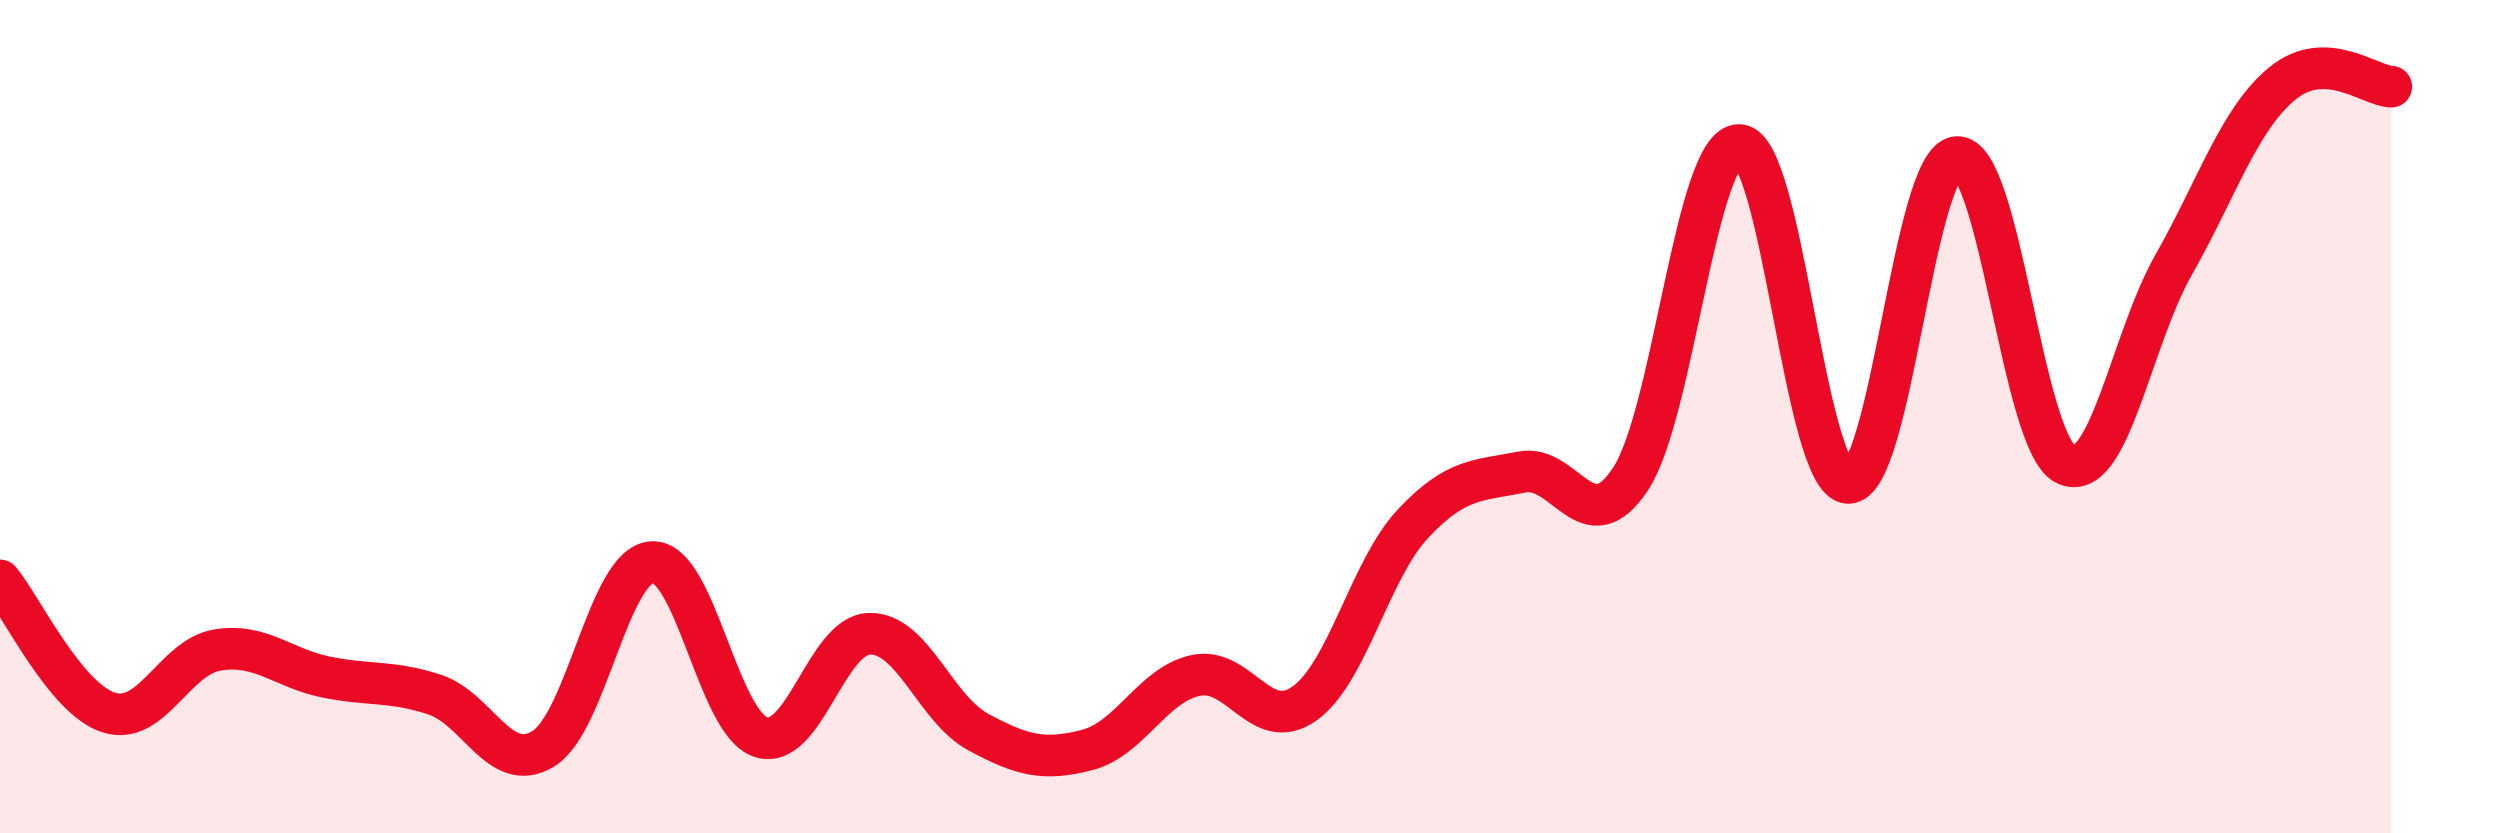 
    <svg width="60" height="20" viewBox="0 0 60 20" xmlns="http://www.w3.org/2000/svg">
      <path
        d="M 0,13.93 C 0.52,14.56 1.57,16.77 2.61,17.1 C 3.65,17.43 4.18,15.77 5.22,15.6 C 6.26,15.43 6.79,16.04 7.83,16.25 C 8.87,16.46 9.39,16.33 10.43,16.67 C 11.47,17.01 12,18.61 13.04,17.97 C 14.08,17.33 14.61,13.55 15.65,13.49 C 16.69,13.43 17.22,17.35 18.26,17.69 C 19.3,18.03 19.83,15.23 20.87,15.21 C 21.91,15.19 22.44,17.01 23.48,17.57 C 24.52,18.13 25.05,18.27 26.09,18 C 27.13,17.73 27.66,16.43 28.7,16.21 C 29.74,15.99 30.26,17.62 31.3,16.89 C 32.34,16.16 32.87,13.68 33.91,12.57 C 34.95,11.46 35.48,11.54 36.52,11.33 C 37.56,11.12 38.09,13.07 39.13,11.5 C 40.17,9.93 40.7,3.46 41.74,3.48 C 42.78,3.5 43.31,11.53 44.35,11.59 C 45.39,11.65 45.92,3.86 46.96,3.77 C 48,3.68 48.53,10.62 49.57,11.14 C 50.61,11.66 51.13,8.18 52.17,6.35 C 53.21,4.52 53.74,2.85 54.78,2 C 55.82,1.15 56.87,2.06 57.39,2.08L57.39 20L0 20Z"
        fill="#EB0A25"
        opacity="0.1"
        stroke-linecap="round"
        stroke-linejoin="round"
      />
      <path
        d="M 0,13.93 C 0.52,14.56 1.57,16.77 2.61,17.1 C 3.65,17.43 4.18,15.77 5.22,15.6 C 6.26,15.43 6.79,16.04 7.83,16.25 C 8.87,16.46 9.39,16.33 10.43,16.67 C 11.47,17.01 12,18.61 13.04,17.97 C 14.08,17.33 14.61,13.55 15.65,13.49 C 16.69,13.43 17.22,17.35 18.26,17.69 C 19.3,18.03 19.83,15.23 20.87,15.21 C 21.91,15.19 22.44,17.01 23.48,17.57 C 24.52,18.13 25.05,18.27 26.09,18 C 27.13,17.73 27.66,16.43 28.7,16.21 C 29.74,15.99 30.26,17.62 31.3,16.89 C 32.34,16.16 32.87,13.68 33.91,12.57 C 34.95,11.46 35.48,11.54 36.52,11.33 C 37.56,11.12 38.09,13.07 39.13,11.5 C 40.17,9.93 40.7,3.46 41.74,3.48 C 42.78,3.5 43.31,11.53 44.35,11.59 C 45.39,11.65 45.92,3.86 46.96,3.77 C 48,3.68 48.53,10.62 49.57,11.14 C 50.61,11.66 51.13,8.18 52.17,6.35 C 53.21,4.52 53.74,2.85 54.78,2 C 55.82,1.15 56.87,2.06 57.39,2.08"
        stroke="#EB0A25"
        stroke-width="1"
        fill="none"
        stroke-linecap="round"
        stroke-linejoin="round"
      />
    </svg>
  